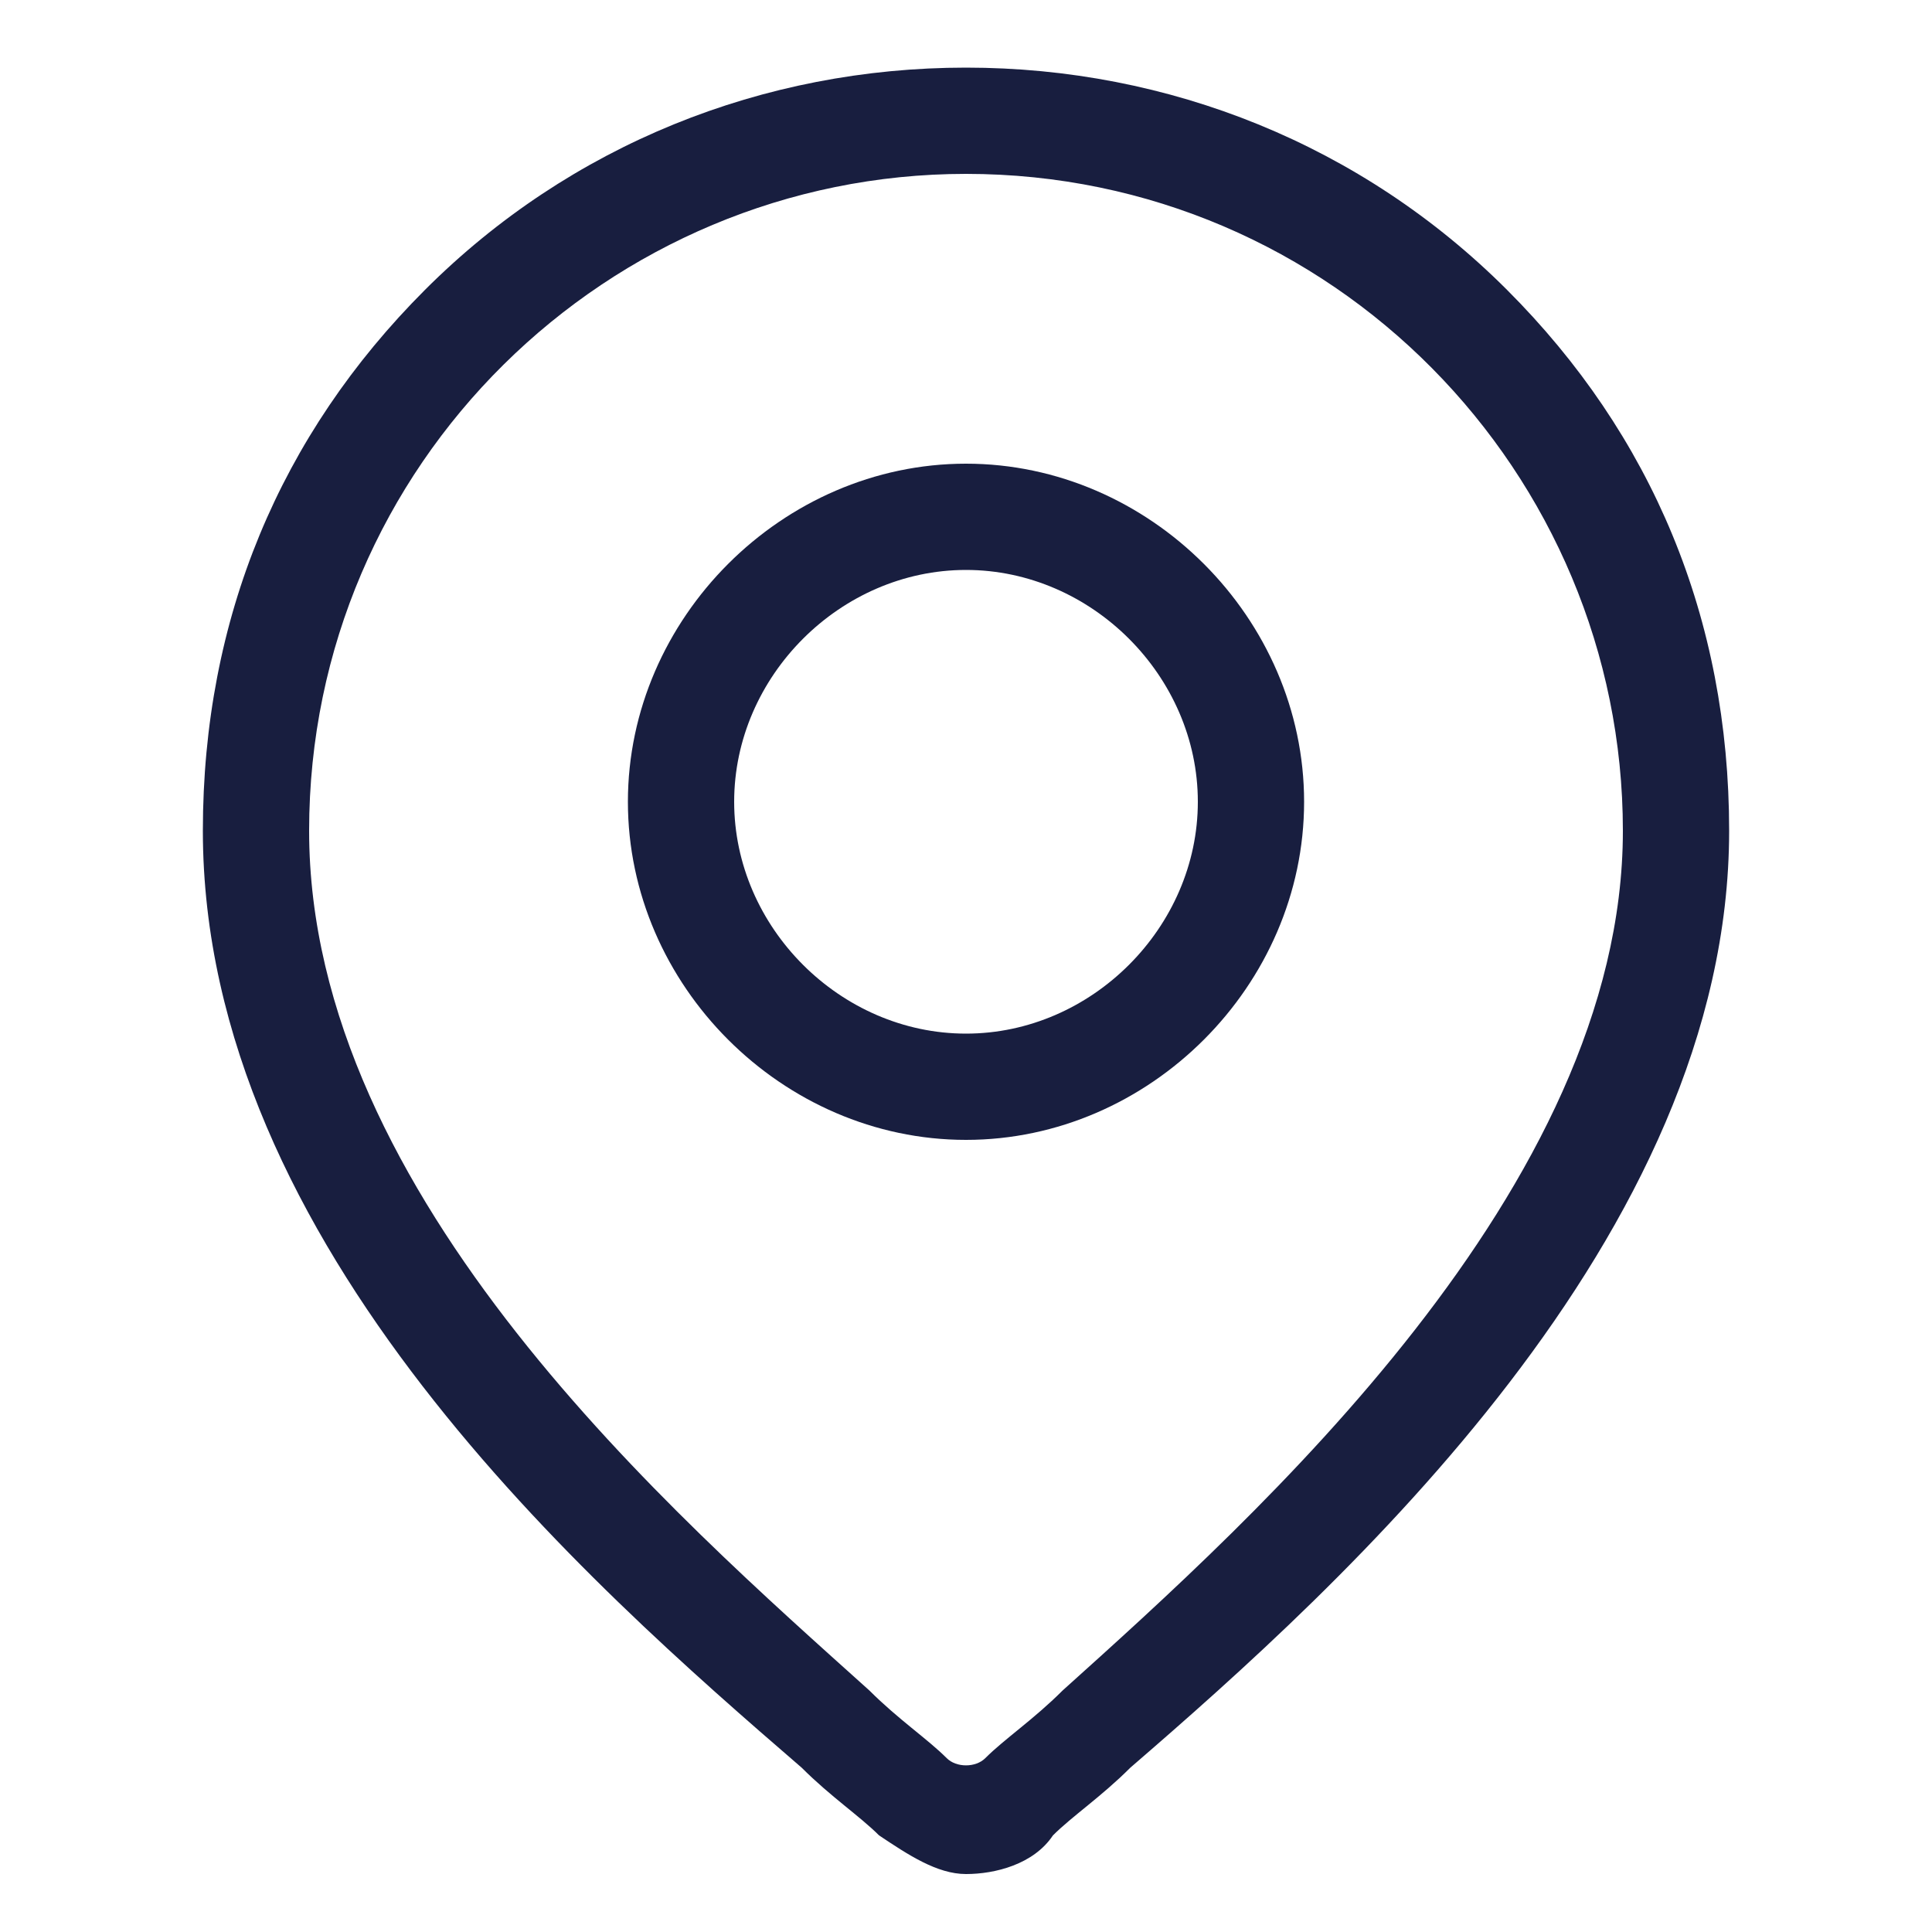 <?xml version="1.0" encoding="utf-8"?>
<!-- Generator: Adobe Illustrator 24.2.1, SVG Export Plug-In . SVG Version: 6.00 Build 0)  -->
<svg version="1.1" id="Layer_1" xmlns="http://www.w3.org/2000/svg" xmlns:xlink="http://www.w3.org/1999/xlink" x="0px" y="0px"
	 viewBox="0 0 20 20" style="enable-background:new 0 0 20 20;" xml:space="preserve">
<style type="text/css">
	.st0{fill:#181E3F;}
</style>
<g>
	<g>
		<g>
			<g>
				<path class="st0" d="M15.6,3c-1.5-1.5-3.5-2.3-5.6-2.3S5.9,1.5,4.4,3C2.9,4.5,2.1,6.4,2.1,8.6c0,4.3,4,7.8,6.2,9.7
					c0.3,0.3,0.6,0.5,0.8,0.7c0.3,0.2,0.6,0.4,0.9,0.4c0.3,0,0.7-0.1,0.9-0.4c0.2-0.2,0.5-0.4,0.8-0.7c2.2-1.9,6.2-5.5,6.2-9.7
					C17.9,6.4,17.1,4.5,15.6,3z M11,17.5c-0.3,0.3-0.6,0.5-0.8,0.7c-0.1,0.1-0.3,0.1-0.4,0C9.6,18,9.3,17.8,9,17.5
					c-2-1.8-5.8-5.1-5.8-8.9c0-3.8,3.1-6.8,6.8-6.8c3.8,0,6.8,3.1,6.8,6.8C16.8,12.3,13,15.7,11,17.5z"/>
			</g>
		</g>
		<g>
			<g>
				<path class="st0" d="M10,4.8c-1.9,0-3.5,1.6-3.5,3.5s1.6,3.5,3.5,3.5s3.5-1.6,3.5-3.5S11.9,4.8,10,4.8z M10,10.7
					c-1.3,0-2.4-1.1-2.4-2.4S8.7,5.9,10,5.9c1.3,0,2.4,1.1,2.4,2.4S11.3,10.7,10,10.7z"/>
			</g>
		</g>
	</g>
</g>
</svg>
